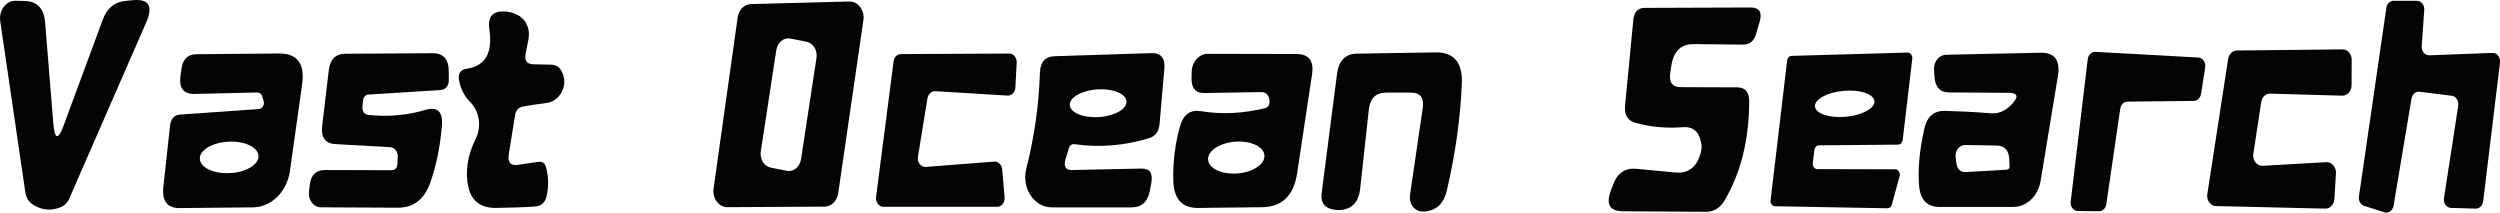 <?xml version="1.0" encoding="UTF-8"?>
<svg id="_图层_2" data-name="图层 2" xmlns="http://www.w3.org/2000/svg" viewBox="0 0 516.85 43.95">
  <defs>
    <style>
      .cls-1 {
        fill: #050303;
        stroke-width: 0px;
      }
    </style>
  </defs>
  <g id="_图层_1-2" data-name="图层 1">
    <path class="cls-1" d="M13.18,25.88L21.24,4.09c.86-2.38,2.42-3.67,4.64-3.9l1.53-.15c3.38-.34,4.31,1.21,2.79,4.65l-15.86,36.32c-.4.91-1.03,1.51-1.86,1.85-1.89.76-3.75.61-5.57-.49-.86-.49-1.49-1.44-1.66-2.53L.05,4.4C-.29,2.16,1.24.12,3.23.16l1.82.04c2.62.04,4.05,1.51,4.28,4.5l1.69,20.81c.3,3.37,1,3.52,2.16.38h0Z"/>
    <path class="cls-1" d="M178.5,4.17l-5.21,35.79c-.23,1.59-1.43,2.76-2.82,2.76l-20.1.11c-1.76,0-3.12-1.82-2.85-3.82l4.98-35.37c.2-1.59,1.36-2.76,2.75-2.8l20.33-.53c1.82-.04,3.22,1.82,2.92,3.86M168.8,12c.25-1.59-.68-3.1-2.08-3.37l-3.27-.65c-1.4-.29-2.7.77-2.96,2.37l-3.2,20.94c-.25,1.59.68,3.1,2.08,3.37l3.27.65c1.4.29,2.7-.77,2.96-2.37l3.2-20.94h0Z"/>
    <path class="cls-1" d="M351.65,31.41c.13-.53.17-1.06.1-1.59-.37-2.53-1.66-3.71-3.88-3.52-3.42.26-6.67-.04-9.75-.91-1.63-.45-2.32-1.63-2.16-3.52l1.72-17.82c.17-1.63.96-2.42,2.39-2.42l21.86-.08c1.82,0,2.42.98,1.86,2.95l-.73,2.46c-.43,1.55-1.36,2.31-2.79,2.27l-10.02-.11c-2.69-.04-4.25,1.44-4.71,4.43l-.23,1.48c-.3,2.01.43,2.99,2.19,2.99l11.64.04c1.66,0,2.49.95,2.49,2.88-.03,8.06-1.76,14.94-5.17,20.62-.9,1.48-2.16,2.23-3.75,2.23l-17.25-.11c-2.65-.04-3.48-1.44-2.45-4.24l.46-1.21c.9-2.46,2.52-3.56,4.84-3.33l8.03.76c2.79.26,4.54-1.17,5.31-4.24h0Z"/>
    <path class="cls-1" d="M498.56,20.36l-3.71,22.17c-.17.98-1.03,1.63-1.89,1.36l-4.18-1.32c-.76-.23-1.23-1.1-1.09-1.97l5.67-39c.1-.83.76-1.44,1.49-1.44h4.81c.9,0,1.59.87,1.53,1.89l-.53,7.53c-.07,1.02.66,1.89,1.59,1.85l13.04-.49c.96-.04,1.69.91,1.56,1.97l-3.48,28.71c-.13.91-.8,1.55-1.56,1.51l-5.08-.15c-.93,0-1.63-.98-1.46-2.04l2.95-19.1c.13-.98-.46-1.93-1.36-2.04l-6.63-.83c-.8-.11-1.49.49-1.66,1.4h0Z"/>
    <path class="cls-1" d="M110.2,13.29l3.78.08c1.09.04,1.86.61,2.32,1.74.6,1.48.46,2.91-.36,4.24-.76,1.17-1.79,1.82-3.15,1.97-1.56.19-3.05.42-4.54.68-1.03.15-1.63.79-1.79,1.97l-1.26,7.83c-.3,1.78.36,2.53,1.92,2.27l4.18-.61c.83-.11,1.36.26,1.59,1.13.53,1.93.56,3.9.13,5.9-.3,1.36-1.06,2.08-2.29,2.19-2.45.19-5.17.26-8.19.3-3.15.04-5.04-1.4-5.71-4.31-.7-3.18-.2-6.54,1.56-10.06,1.19-2.5.73-5.6-1.16-7.49-1.16-1.17-1.92-2.61-2.29-4.31-.33-1.55.2-2.42,1.59-2.61,3.81-.57,5.37-3.29,4.64-8.13-.36-2.46.56-3.67,2.72-3.71,1.09-.04,2.19.23,3.22.79,1.63.83,2.55,2.88,2.16,4.88l-.6,3.06c-.27,1.44.23,2.16,1.53,2.19h0Z"/>
    <path class="cls-1" d="M54.51,20.89l-.3-.98c-.17-.53-.5-.79-1-.79l-13,.3c-2.29.04-3.25-1.21-2.89-3.82.07-.42.13-.79.17-1.21.23-2.08,1.26-3.14,3.08-3.18l17.08-.15c3.81-.04,5.41,2.08,4.81,6.39l-2.52,17.89c-.6,4.31-3.85,7.49-7.66,7.53l-15.06.15c-2.62.04-3.78-1.44-3.45-4.43l1.39-12.64c.17-1.44.86-2.19,2.16-2.27l16.19-1.14c.73-.04,1.23-.87.99-1.66M53.44,32.26c-.06-1.8-2.81-3.13-6.18-2.97-3.34.15-6.02,1.74-5.95,3.53.06,1.8,2.81,3.13,6.18,2.97,3.34-.15,6.02-1.74,5.95-3.53h0Z"/>
    <path class="cls-1" d="M76.27,23.77c4.11.42,8.03.04,11.71-1.06,2.49-.72,3.62.38,3.38,3.29-.36,4.31-1.16,8.25-2.42,11.8-1.23,3.44-3.45,5.14-6.7,5.14l-15.92-.08c-1.49,0-2.65-1.55-2.45-3.25l.17-1.36c.23-2.08,1.29-3.1,3.12-3.1l13.77.04c.76,0,1.19-.45,1.23-1.32l.07-1.51c.07-.98-.63-1.85-1.53-1.93l-11.34-.64c-2.12-.11-3.05-1.4-2.75-3.78l1.36-11.46c.27-2.31,1.43-3.44,3.45-3.44l18.01-.11c2.29,0,3.38,1.29,3.35,3.9v1.85c-.03.98-.7,1.78-1.59,1.85l-15.03.95c-.56.04-1.03.53-1.09,1.17l-.13,1.17c-.1,1.17.33,1.78,1.36,1.89h0Z"/>
    <path class="cls-1" d="M191.4,34.51l14.13-1.1c.83-.08,1.56.64,1.66,1.59l.5,5.79c.1,1.06-.63,1.97-1.56,1.97h-23.48c-.93,0-1.66-.95-1.53-2.04l3.62-28.03c.1-.87.76-1.51,1.53-1.51l22.36-.11c.9,0,1.63.87,1.56,1.89l-.27,5.14c-.07.98-.8,1.74-1.66,1.66l-14.89-.91c-.76-.04-1.46.57-1.63,1.48l-1.96,12.07c-.2,1.17.63,2.19,1.63,2.12h0Z"/>
    <path class="cls-1" d="M221.75,35.15l14.2-.3c1.72-.04,2.42.91,2.09,2.84l-.3,1.66c-.43,2.35-1.69,3.52-3.78,3.52h-16.52c-3.65,0-6.27-3.97-5.27-7.98,1.69-6.66,2.62-13.24,2.82-19.79.07-2.27,1.09-3.44,3.08-3.48l20.03-.64c1.92-.04,2.79,1.02,2.62,3.22l-1,11.46c-.13,1.55-.86,2.5-2.19,2.91-5.11,1.55-10.22,1.97-15.29,1.25-.66-.11-1.09.19-1.29.91l-.66,2.16c-.46,1.55.03,2.31,1.46,2.27M232.89,20.97c-.09-1.59-2.78-2.69-6-2.5-3.24.22-5.8,1.66-5.72,3.24.09,1.59,2.78,2.69,6,2.5,3.24-.22,5.8-1.66,5.72-3.24h0Z"/>
    <path class="cls-1" d="M260.7,19.04l-11.74.19c-1.76.04-2.65-.98-2.62-3.03l.03-1.32c.03-2.08,1.53-3.78,3.35-3.75l18.41.04c2.52.04,3.55,1.44,3.12,4.24l-3.08,20.39c-.7,4.65-3.12,7-7.26,7.04l-13.2.15c-3.32.04-5.04-1.85-5.14-5.64-.1-3.82.36-7.57,1.39-11.27.7-2.42,2.12-3.44,4.31-3.1,4.28.72,8.69.49,13.23-.61.66-.19,1-.64.96-1.44-.07-1.25-.66-1.89-1.76-1.89M261.41,32.17c-.09-1.83-2.78-3.11-6-2.88-3.21.22-5.76,1.89-5.65,3.69.09,1.83,2.78,3.11,6,2.88,3.21-.22,5.76-1.89,5.65-3.69h0Z"/>
    <path class="cls-1" d="M294.13,22.44c.33-2.19-.46-3.29-2.42-3.29h-5.24c-2.06.04-3.22,1.21-3.48,3.52l-1.79,16.38c-.3,2.61-1.59,4.09-3.88,4.35-.7.08-1.43,0-2.12-.19-1.53-.42-2.19-1.51-1.96-3.29l3.18-24.67c.36-2.72,1.72-4.12,4.11-4.16l16.22-.26c3.81-.08,5.64,2.08,5.47,6.43-.3,7.3-1.36,14.72-3.12,22.21-.6,2.53-2.02,3.93-4.31,4.24-.36.04-.7.04-1.03,0-1.46-.19-2.49-1.7-2.26-3.37l2.62-17.89h0Z"/>
    <path class="cls-1" d="M375.73,34.96l16.09.04c.63,0,1.09.72.9,1.44l-1.59,5.83c-.1.49-.5.79-.93.79l-23.19-.42c-.6,0-1.03-.57-.96-1.21l3.42-28.9c.07-.57.43-.95.93-.98l23.95-.68c.6-.04,1.06.57,1,1.25l-1.99,16.83c-.07.53-.46.95-.93.95l-16.39.15c-.46,0-.86.42-.93.95l-.33,2.72c-.07.68.36,1.25.96,1.25M387.52,20.92c-.11-1.46-2.93-2.45-6.33-2.14-3.4.29-6.06,1.73-5.97,3.22.11,1.47,2.93,2.45,6.33,2.14,3.4-.29,6.06-1.73,5.97-3.22h0Z"/>
    <path class="cls-1" d="M415.07,19.19l-12.11-.08c-1.86,0-2.85-1.06-3.02-3.18l-.1-1.51c-.1-1.66,1.03-3.06,2.49-3.1l19.54-.42c2.92-.04,4.11,1.55,3.58,4.84l-3.58,21.71c-.53,3.1-2.89,5.33-5.64,5.33h-15.26c-2.55,0-3.95-1.44-4.21-4.31-.3-3.44.07-7.41,1.09-11.92.56-2.46,1.99-3.67,4.21-3.63,3.02.08,6.14.23,9.35.49,1.23.11,2.29-.15,3.22-.76.43-.3.86-.64,1.26-1.06,1.56-1.63,1.29-2.42-.83-2.42M404.32,32.58l.13,1.1c.17,1.32.86,1.97,2.02,1.89l8.33-.49c.5-.04.7-.3.66-.83l-.07-1.36c-.1-1.85-.96-2.76-2.59-2.8l-6.5-.11c-1.23-.04-2.19,1.21-1.99,2.61h0Z"/>
    <path class="cls-1" d="M438.35,22.44l-2.89,19.75c-.1.87-.76,1.48-1.49,1.48l-4.38-.04c-.9,0-1.63-.91-1.49-1.97l3.52-29.43c.13-.91.8-1.55,1.59-1.51l21.26,1.17c.9.04,1.59.98,1.43,2.04l-.86,5.49c-.13.83-.76,1.44-1.49,1.44l-13.7.15c-.76,0-1.39.61-1.49,1.44h0Z"/>
    <path class="cls-1" d="M467.78,34.28l13.2-.76c1.09-.04,2.02,1.02,1.96,2.27l-.33,5.37c-.07,1.13-.9,2.01-1.89,1.97l-22.59-.53c-1.13,0-1.99-1.21-1.79-2.46l4.31-27.96c.17-1.02.93-1.74,1.82-1.74l21.83-.23c1.03-.04,1.89.95,1.89,2.12l-.03,5.33c0,1.17-.86,2.12-1.89,2.12l-14.93-.42c-.9-.04-1.69.72-1.86,1.78l-1.63,10.67c-.2,1.32.73,2.53,1.92,2.46h0Z"/>
  </g>
</svg>
